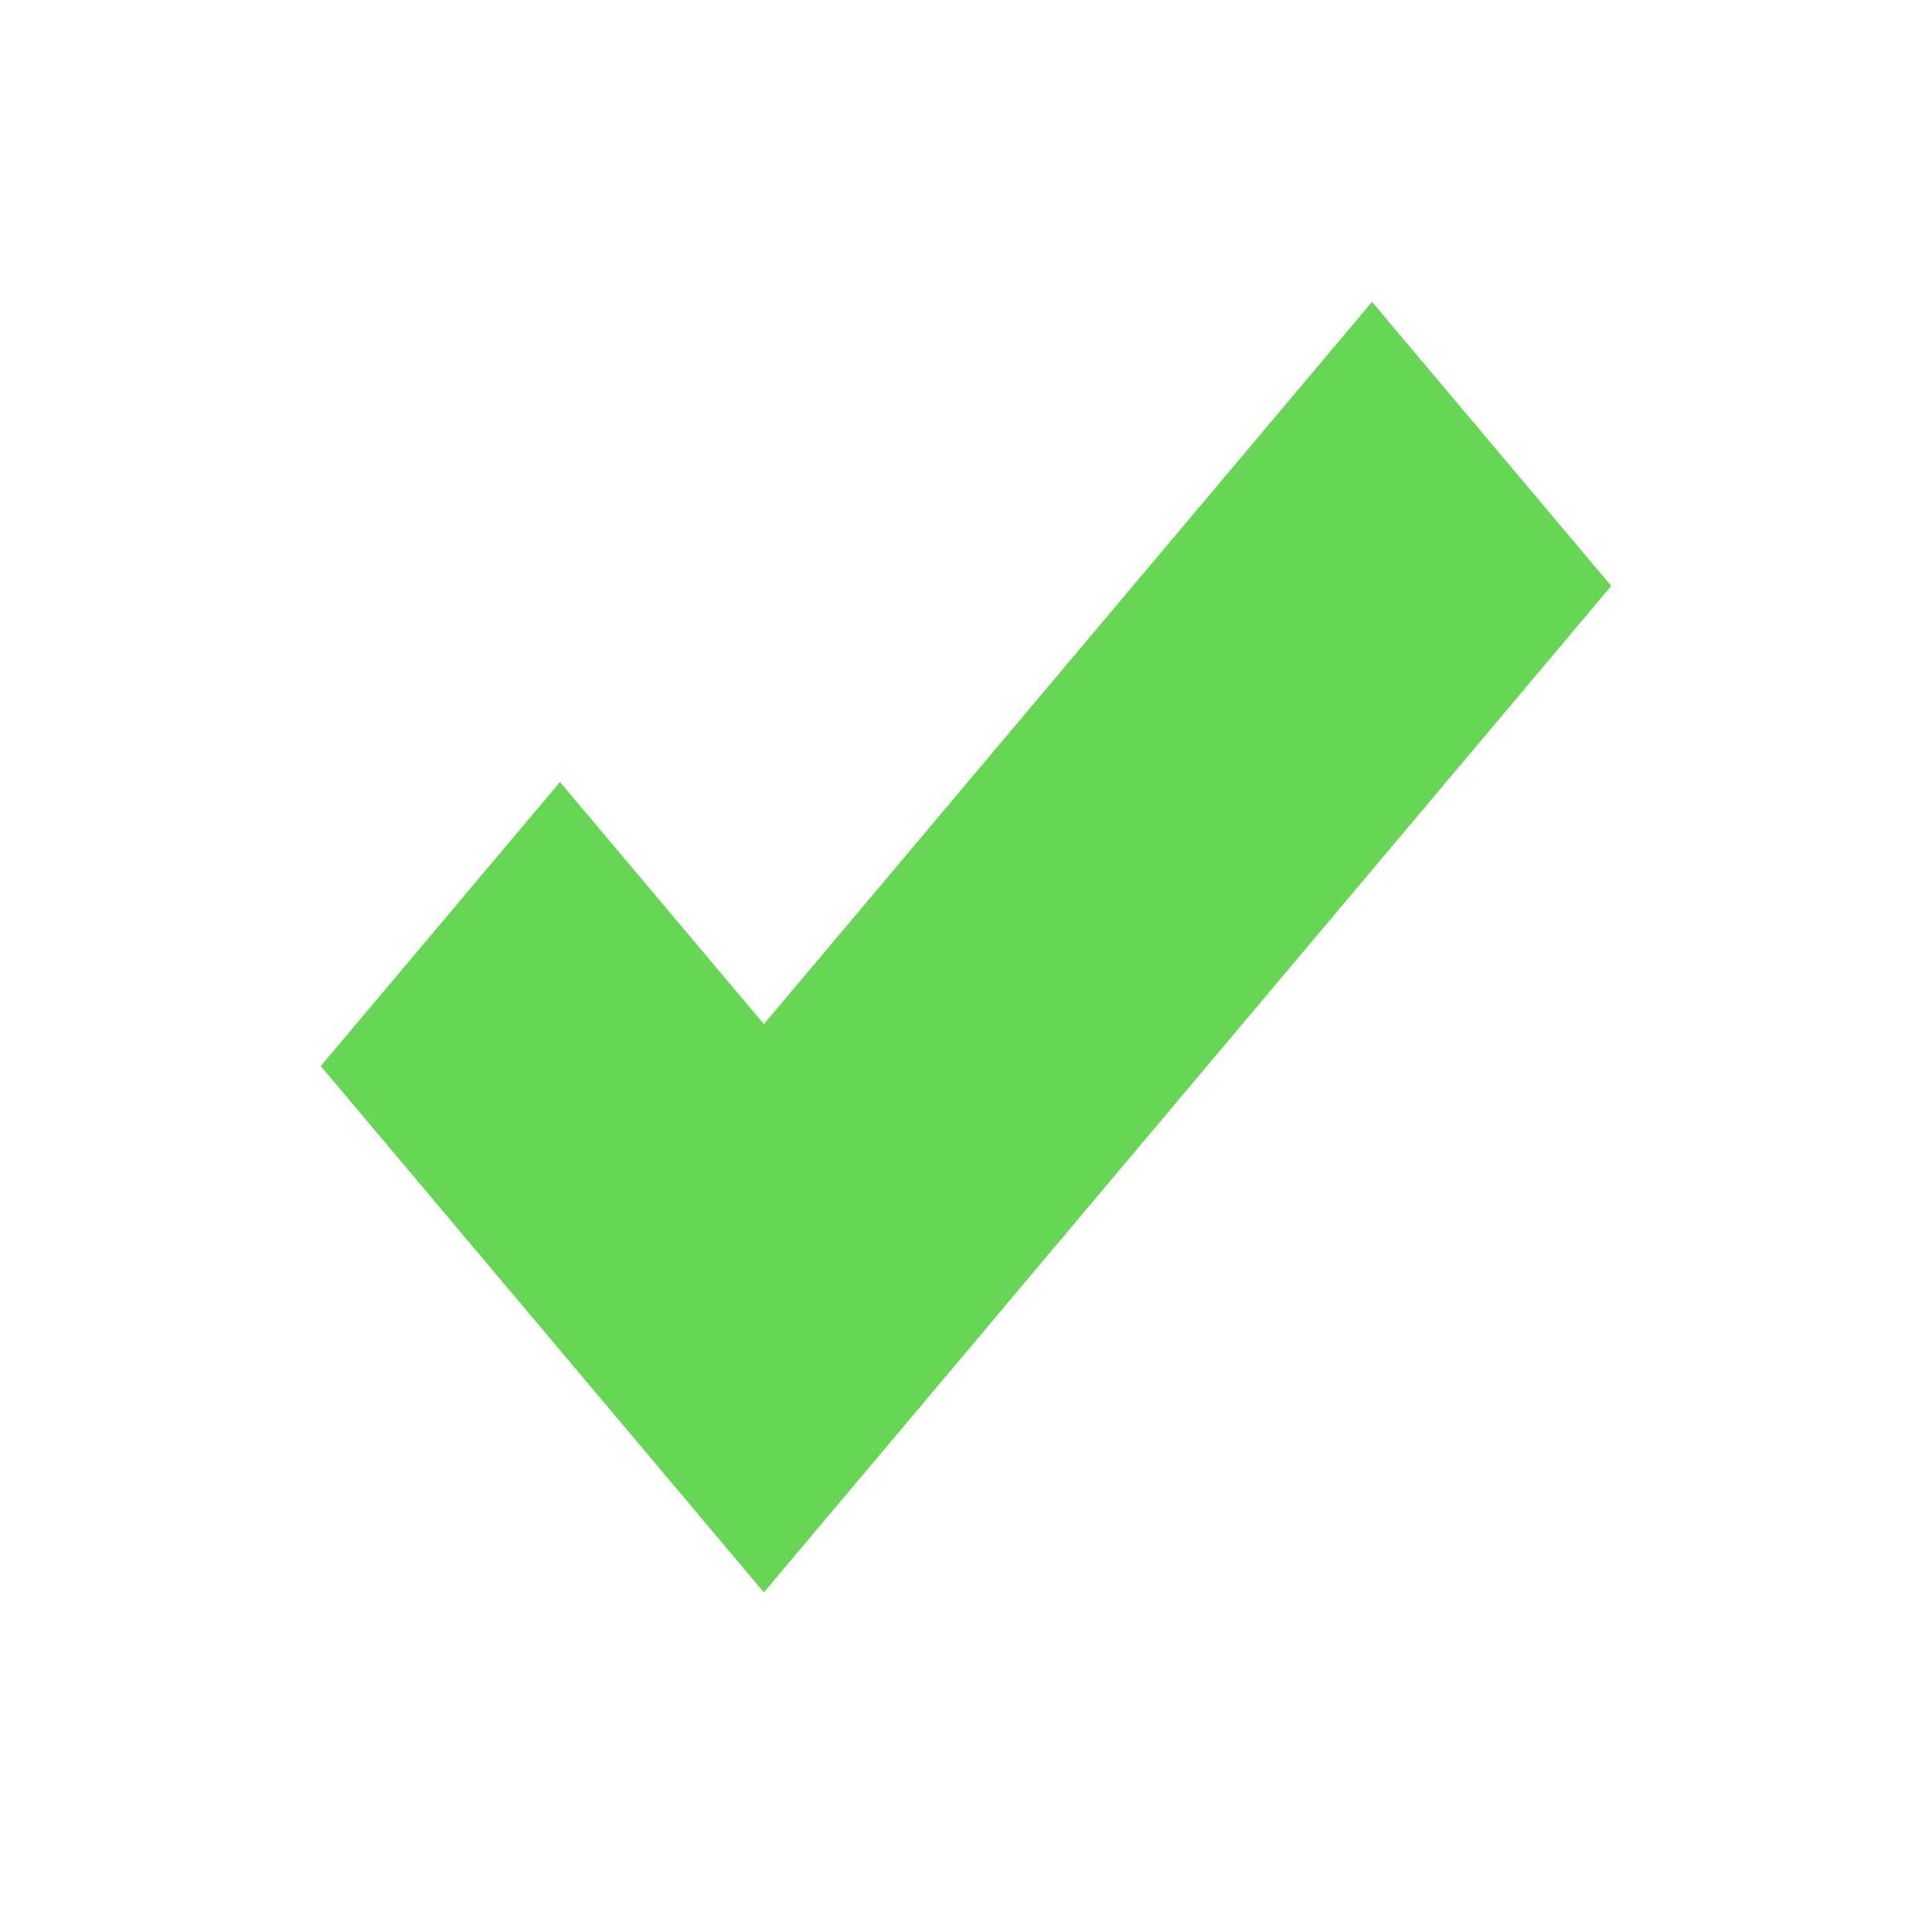 <?xml version="1.0" encoding="UTF-8" standalone="no"?>
<!DOCTYPE svg PUBLIC "-//W3C//DTD SVG 1.1//EN" "http://www.w3.org/Graphics/SVG/1.1/DTD/svg11.dtd">
<svg version="1.1" xmlns="http://www.w3.org/2000/svg" xmlns:xlink="http://www.w3.org/1999/xlink" preserveAspectRatio="xMidYMid meet" viewBox="0 0 128 128" width="128" height="128"><defs><path d="M66.46 86.67L66.46 86.68L50.61 105.5L21.25 70.63L37.1 51.81L50.61 67.85L90.9 20L106.75 38.82L66.46 86.67Z" id="c6GE0KixU"></path></defs><g><g><g><use xlink:href="#c6GE0KixU" opacity="1" fill="#67d655" fill-opacity="1"></use></g></g></g></svg>